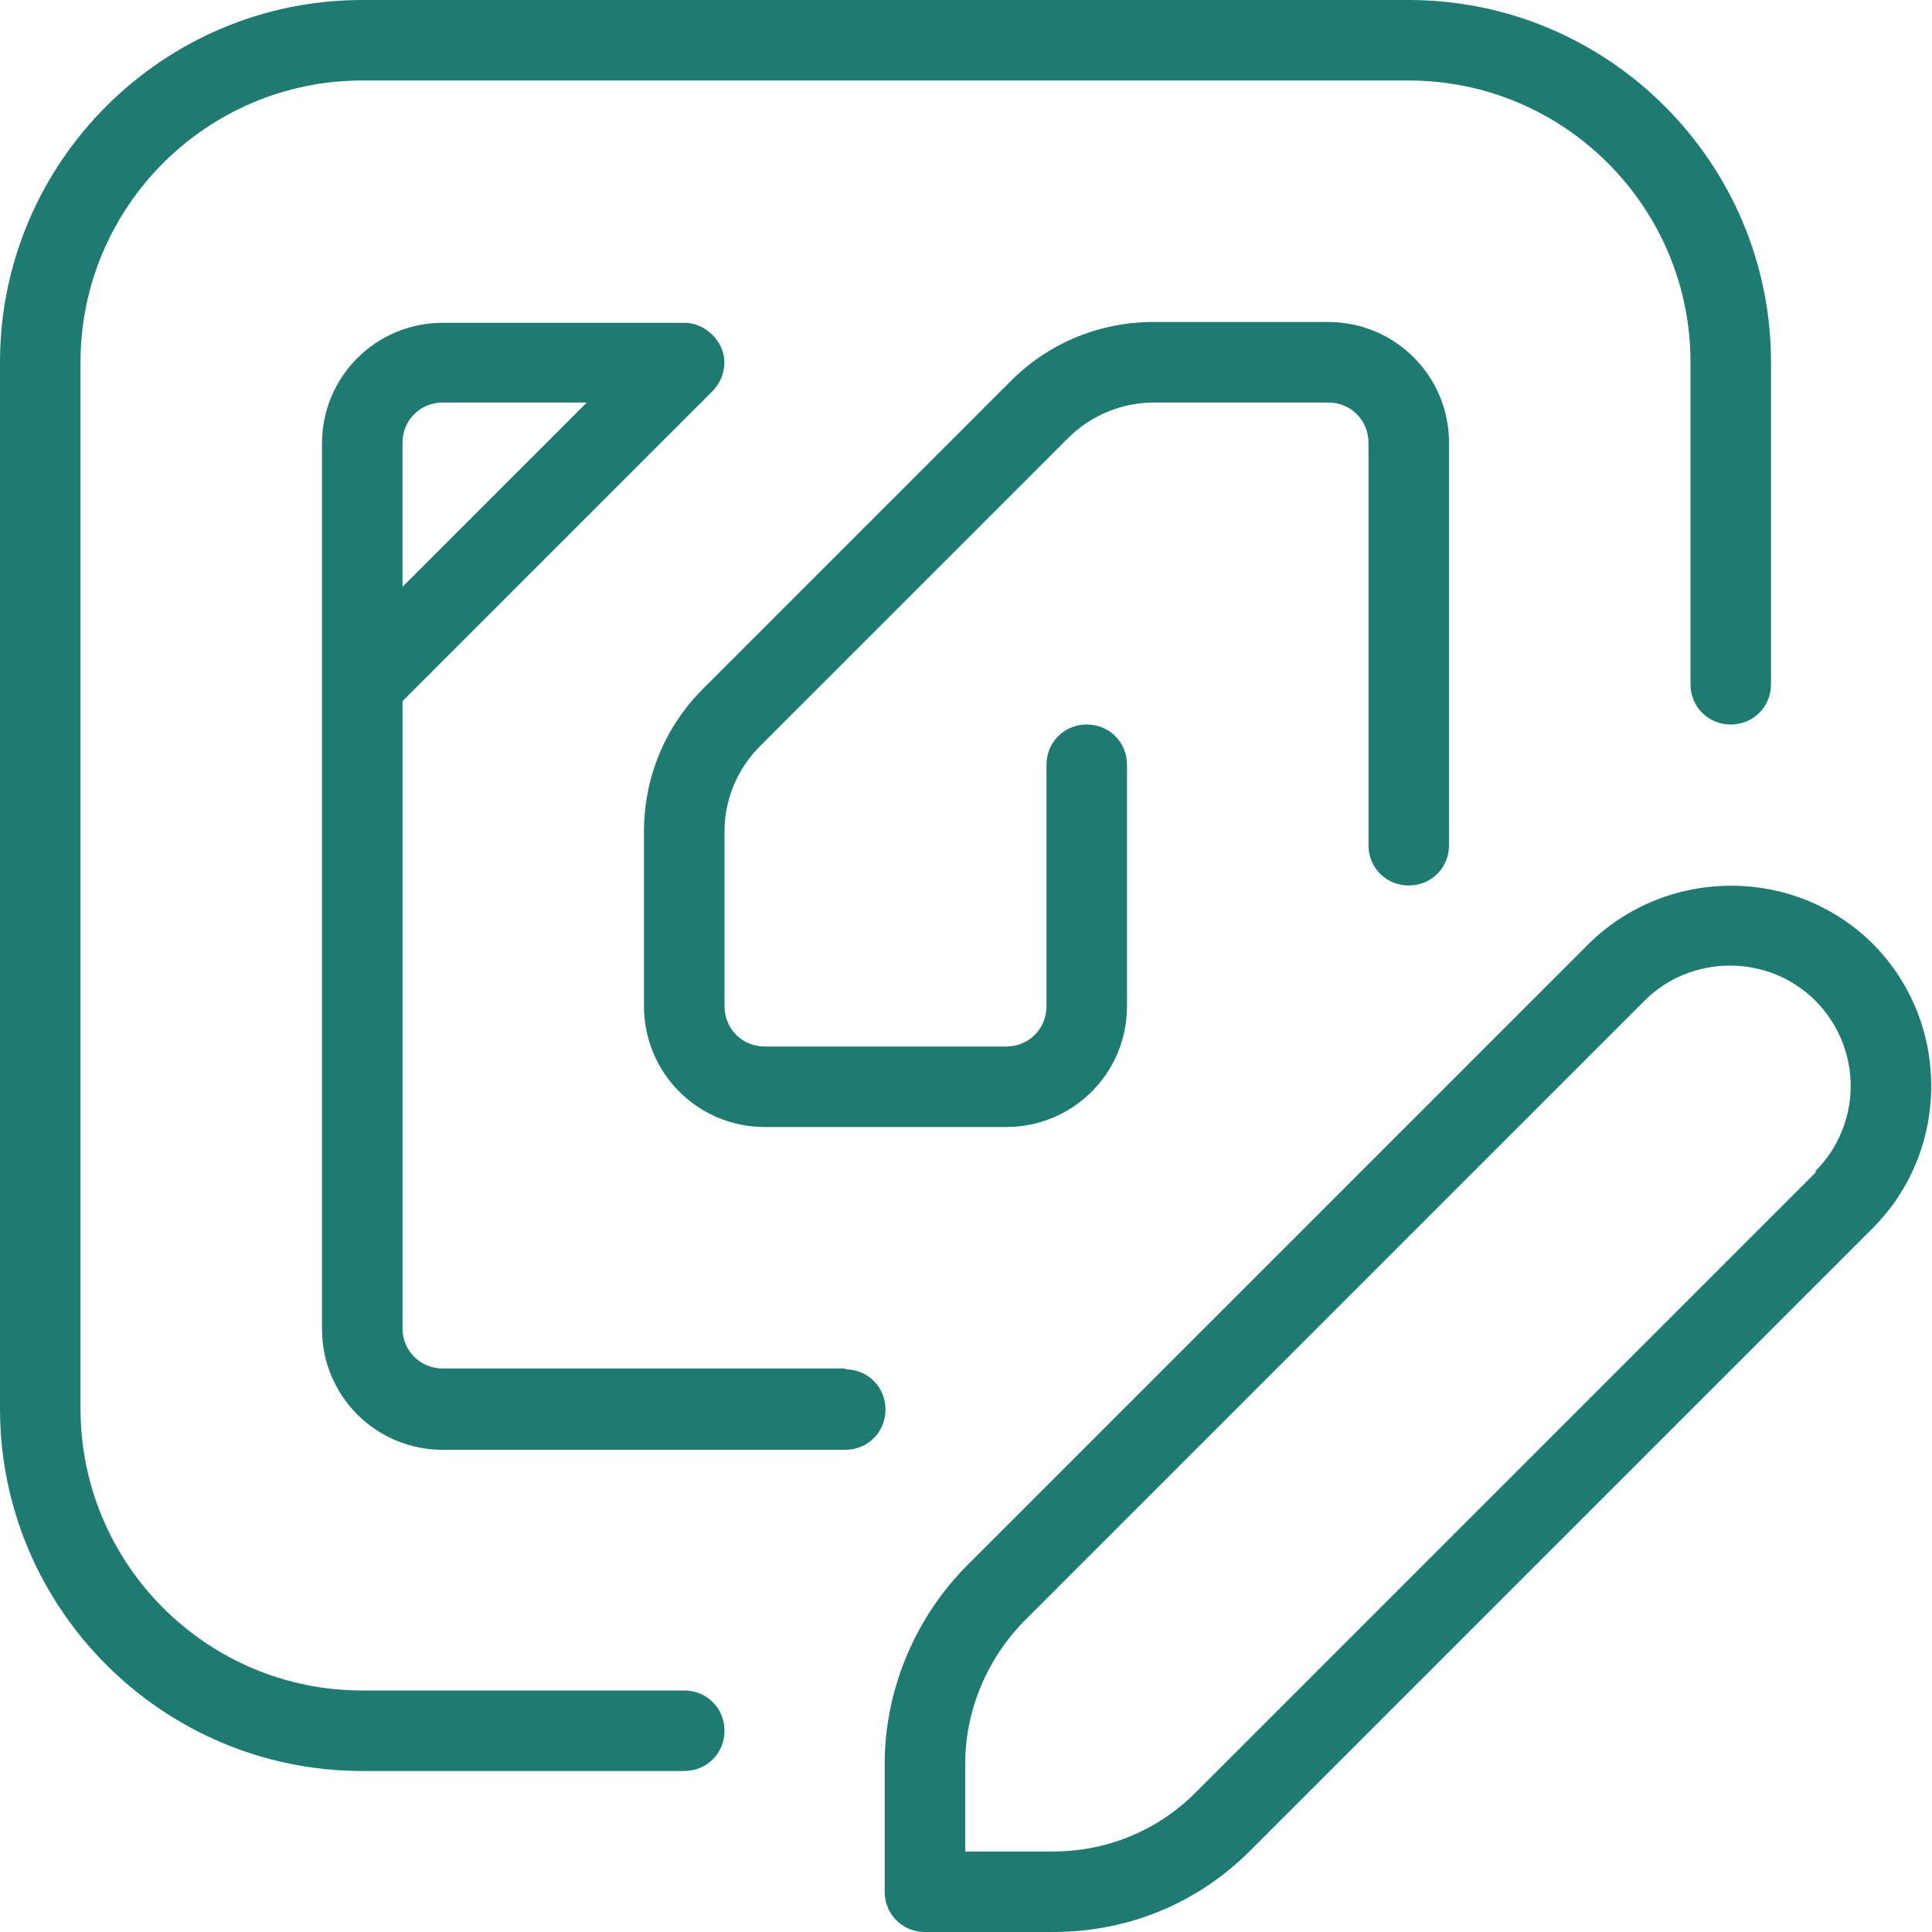 <svg xmlns="http://www.w3.org/2000/svg" id="Layer_1" data-name="Layer 1" viewBox="0 0 24 24" width="300" height="300" version="1.1" xmlns:xlink="http://www.w3.org/1999/xlink" xmlns:svgjs="http://svgjs.dev/svgjs"><g transform="matrix(1,0,0,1,0,0)"><path d="M10.5,17H5.5c-.28,0-.5-.22-.5-.5v-7.79l3.85-3.85c.14-.14,.19-.36,.11-.54s-.26-.31-.46-.31h-3c-.83,0-1.5,.67-1.5,1.5v11c0,.83,.67,1.5,1.5,1.5h5c.28,0,.5-.22,.5-.5s-.22-.5-.5-.5ZM5,5.5c0-.28,.22-.5,.5-.5h1.79l-2.29,2.29v-1.79Zm12,5V5.5c0-.28-.22-.5-.5-.5h-2.17c-.39,0-.78,.16-1.06,.44l-3.83,3.83c-.28,.28-.44,.66-.44,1.06v2.17c0,.28,.22,.5,.5,.5h3c.28,0,.5-.22,.5-.5v-3c0-.28,.22-.5,.5-.5s.5,.22,.5,.5v3c0,.83-.67,1.5-1.5,1.5h-3c-.83,0-1.5-.67-1.5-1.5v-2.17c0-.67,.26-1.3,.73-1.77l3.83-3.83c.47-.47,1.1-.73,1.77-.73h2.17c.83,0,1.5,.67,1.5,1.5v5c0,.28-.22,.5-.5,.5s-.5-.22-.5-.5Zm-8,11c0,.28-.22,.5-.5,.5H4.5c-2.48,0-4.5-2.02-4.5-4.5V4.5C0,2.02,2.02,0,4.5,0h13c2.48,0,4.5,2.02,4.5,4.5v4c0,.28-.22,.5-.5,.5s-.5-.22-.5-.5V4.5c0-1.93-1.57-3.5-3.5-3.5H4.5c-1.93,0-3.5,1.57-3.5,3.5v13c0,1.93,1.57,3.5,3.5,3.5h4c.28,0,.5,.22,.5,.5Zm14.27-9.77c-.97-.97-2.56-.97-3.54,0l-7.71,7.71c-.65,.65-1.03,1.55-1.03,2.47v1.59c0,.28,.22,.5,.5,.5h1.59c.94,0,1.81-.36,2.47-1.03l7.71-7.71c.47-.47,.73-1.1,.73-1.77s-.26-1.3-.73-1.77Zm-.71,2.83l-7.71,7.71c-.47,.47-1.1,.73-1.77,.73h-1.09v-1.09c0-.66,.27-1.3,.73-1.77l7.71-7.71c.58-.58,1.54-.58,2.12,0,.28,.28,.44,.66,.44,1.06s-.16,.78-.44,1.06Z" fill="#1d7b71" fill-opacity="1" data-original-color="#000000ff" stroke="none" stroke-opacity="1"/></g></svg>